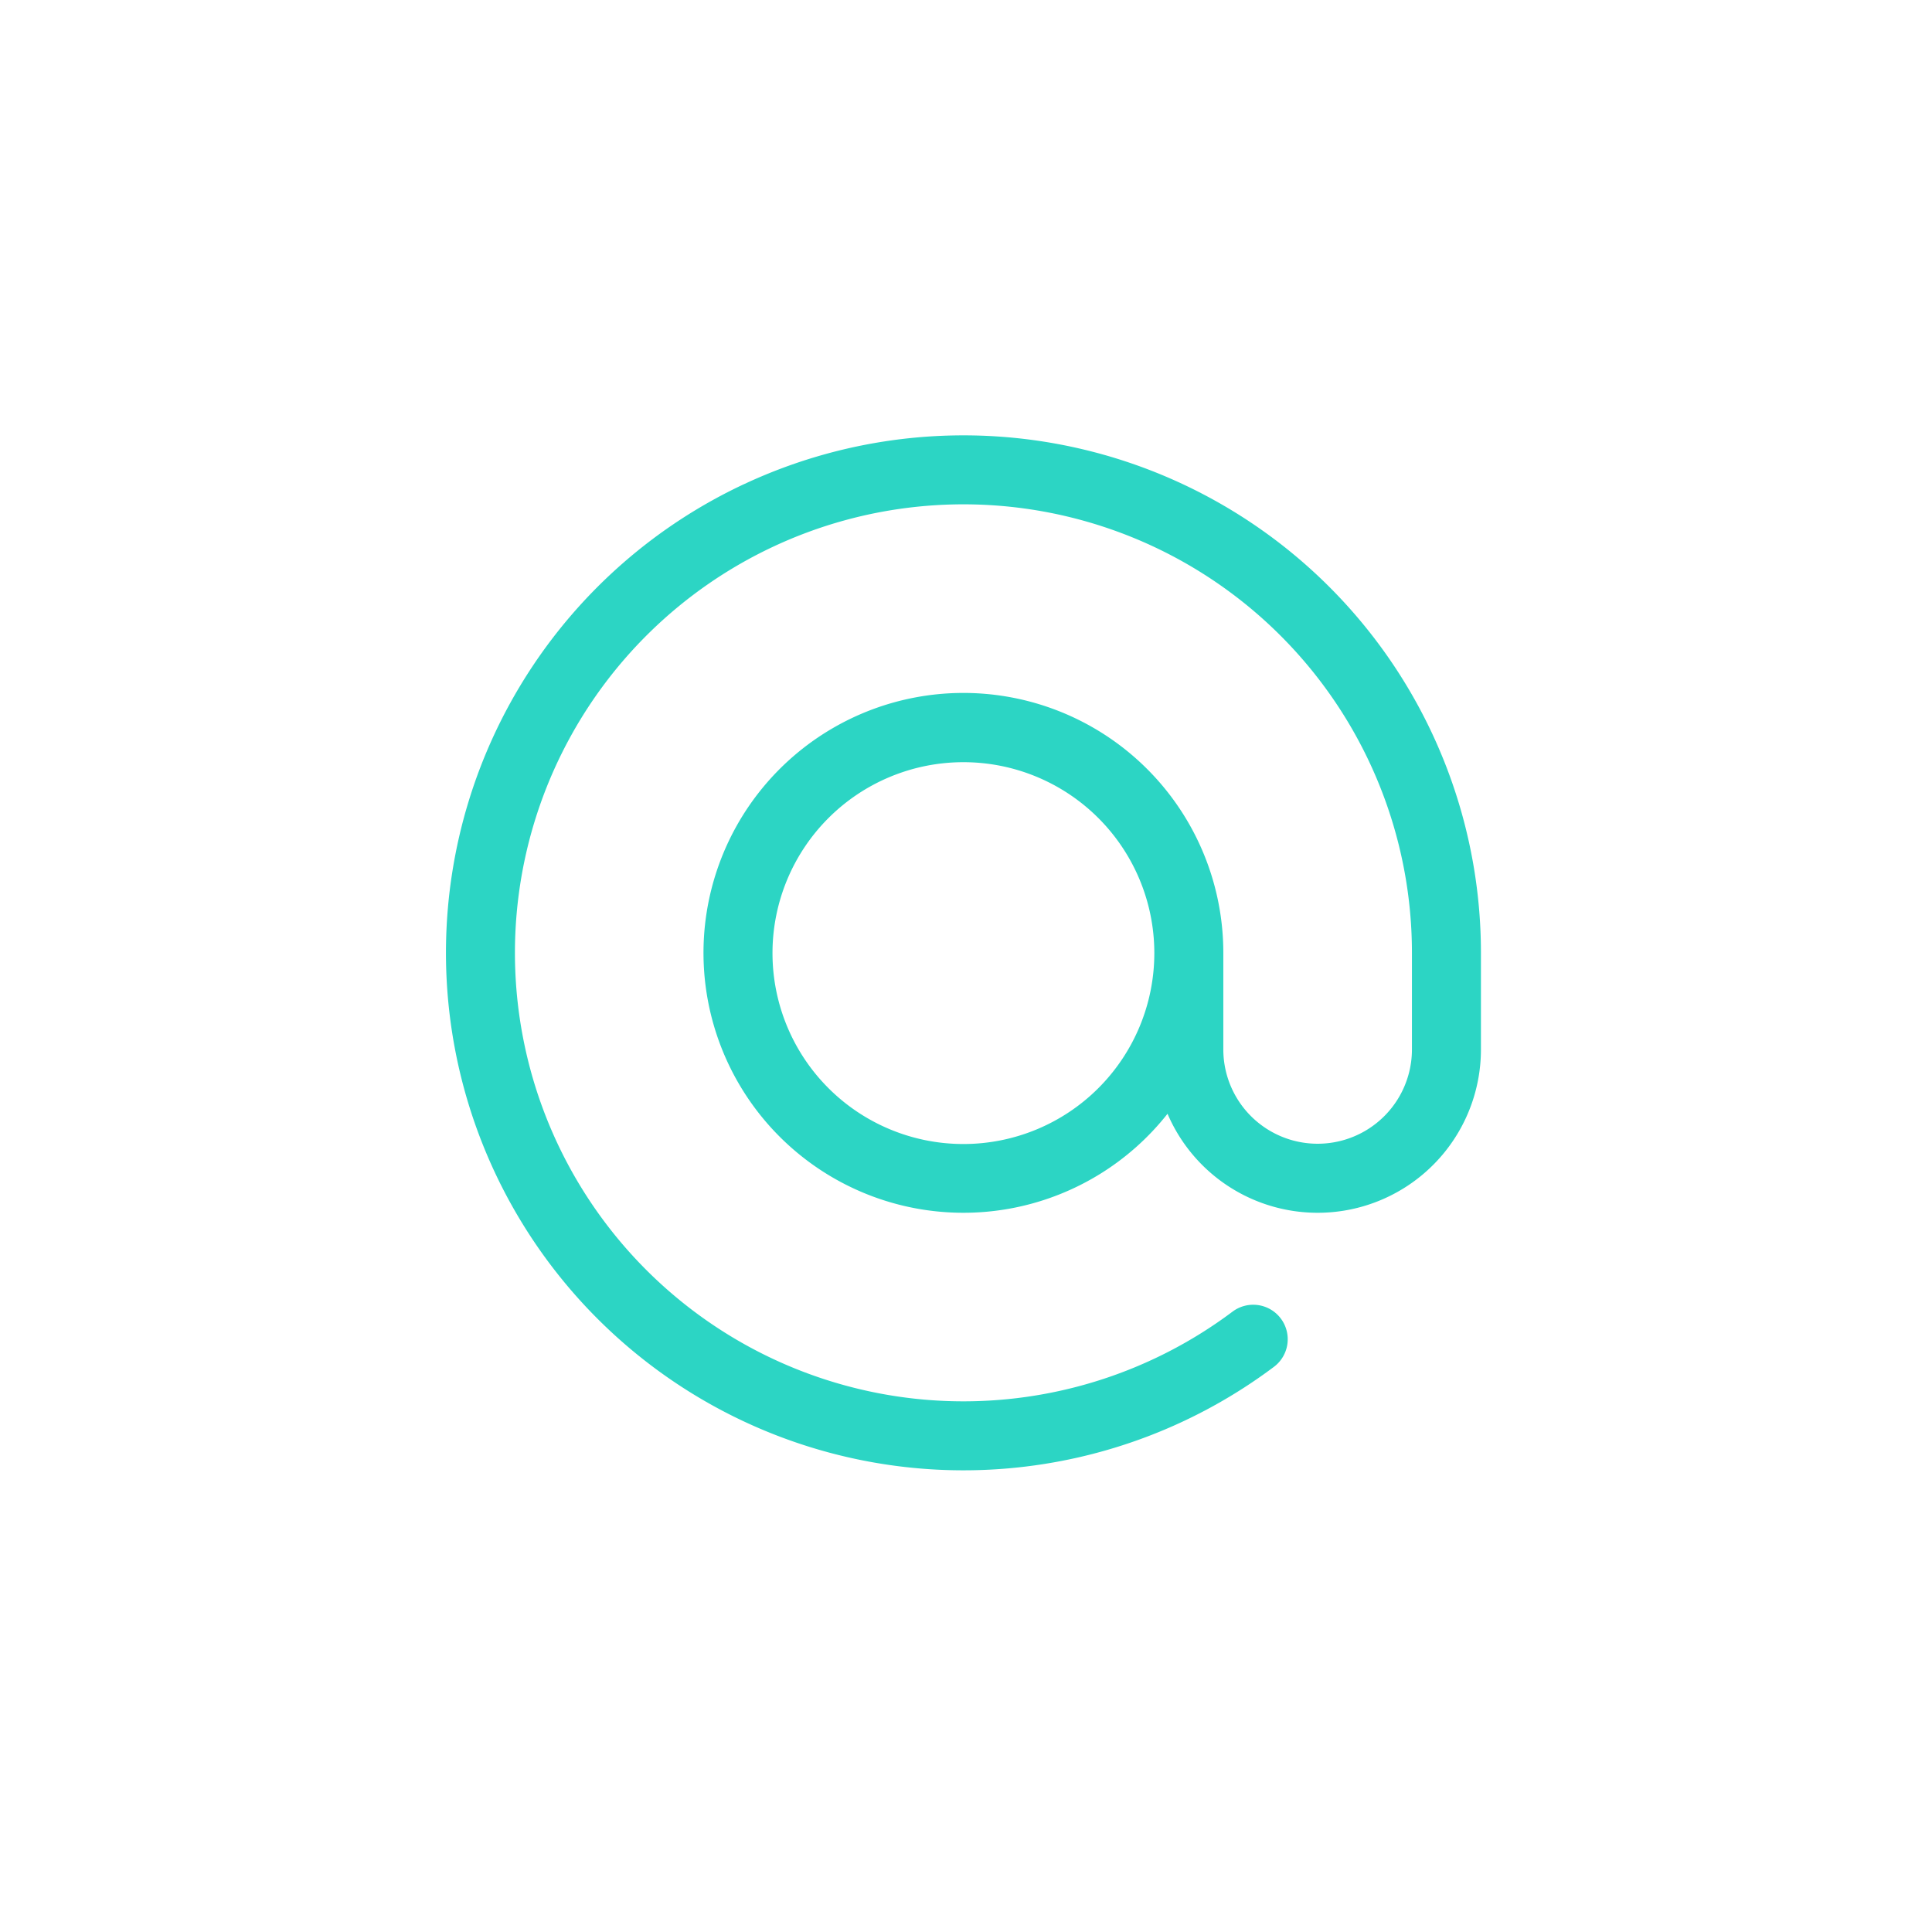 <svg xmlns="http://www.w3.org/2000/svg" width="126" height="126" fill="none" viewBox="0 0 126 126"><path fill="#2CD5C4" fill-rule="evenodd" d="M48.529 31.574A33.75 33.75 0 0 1 96.583 62.14v6.3a10.65 10.65 0 0 1-20.44 4.197 16.951 16.951 0 1 1 3.639-10.493v6.297a6.15 6.15 0 1 0 12.301 0V62.14a29.25 29.25 0 1 0-11.701 23.402 2.25 2.25 0 0 1 2.7 3.6 33.75 33.75 0 1 1-34.553-57.57Zm26.753 30.548a12.451 12.451 0 1 0 0 .074v-.074Z" clip-rule="evenodd"/></svg>